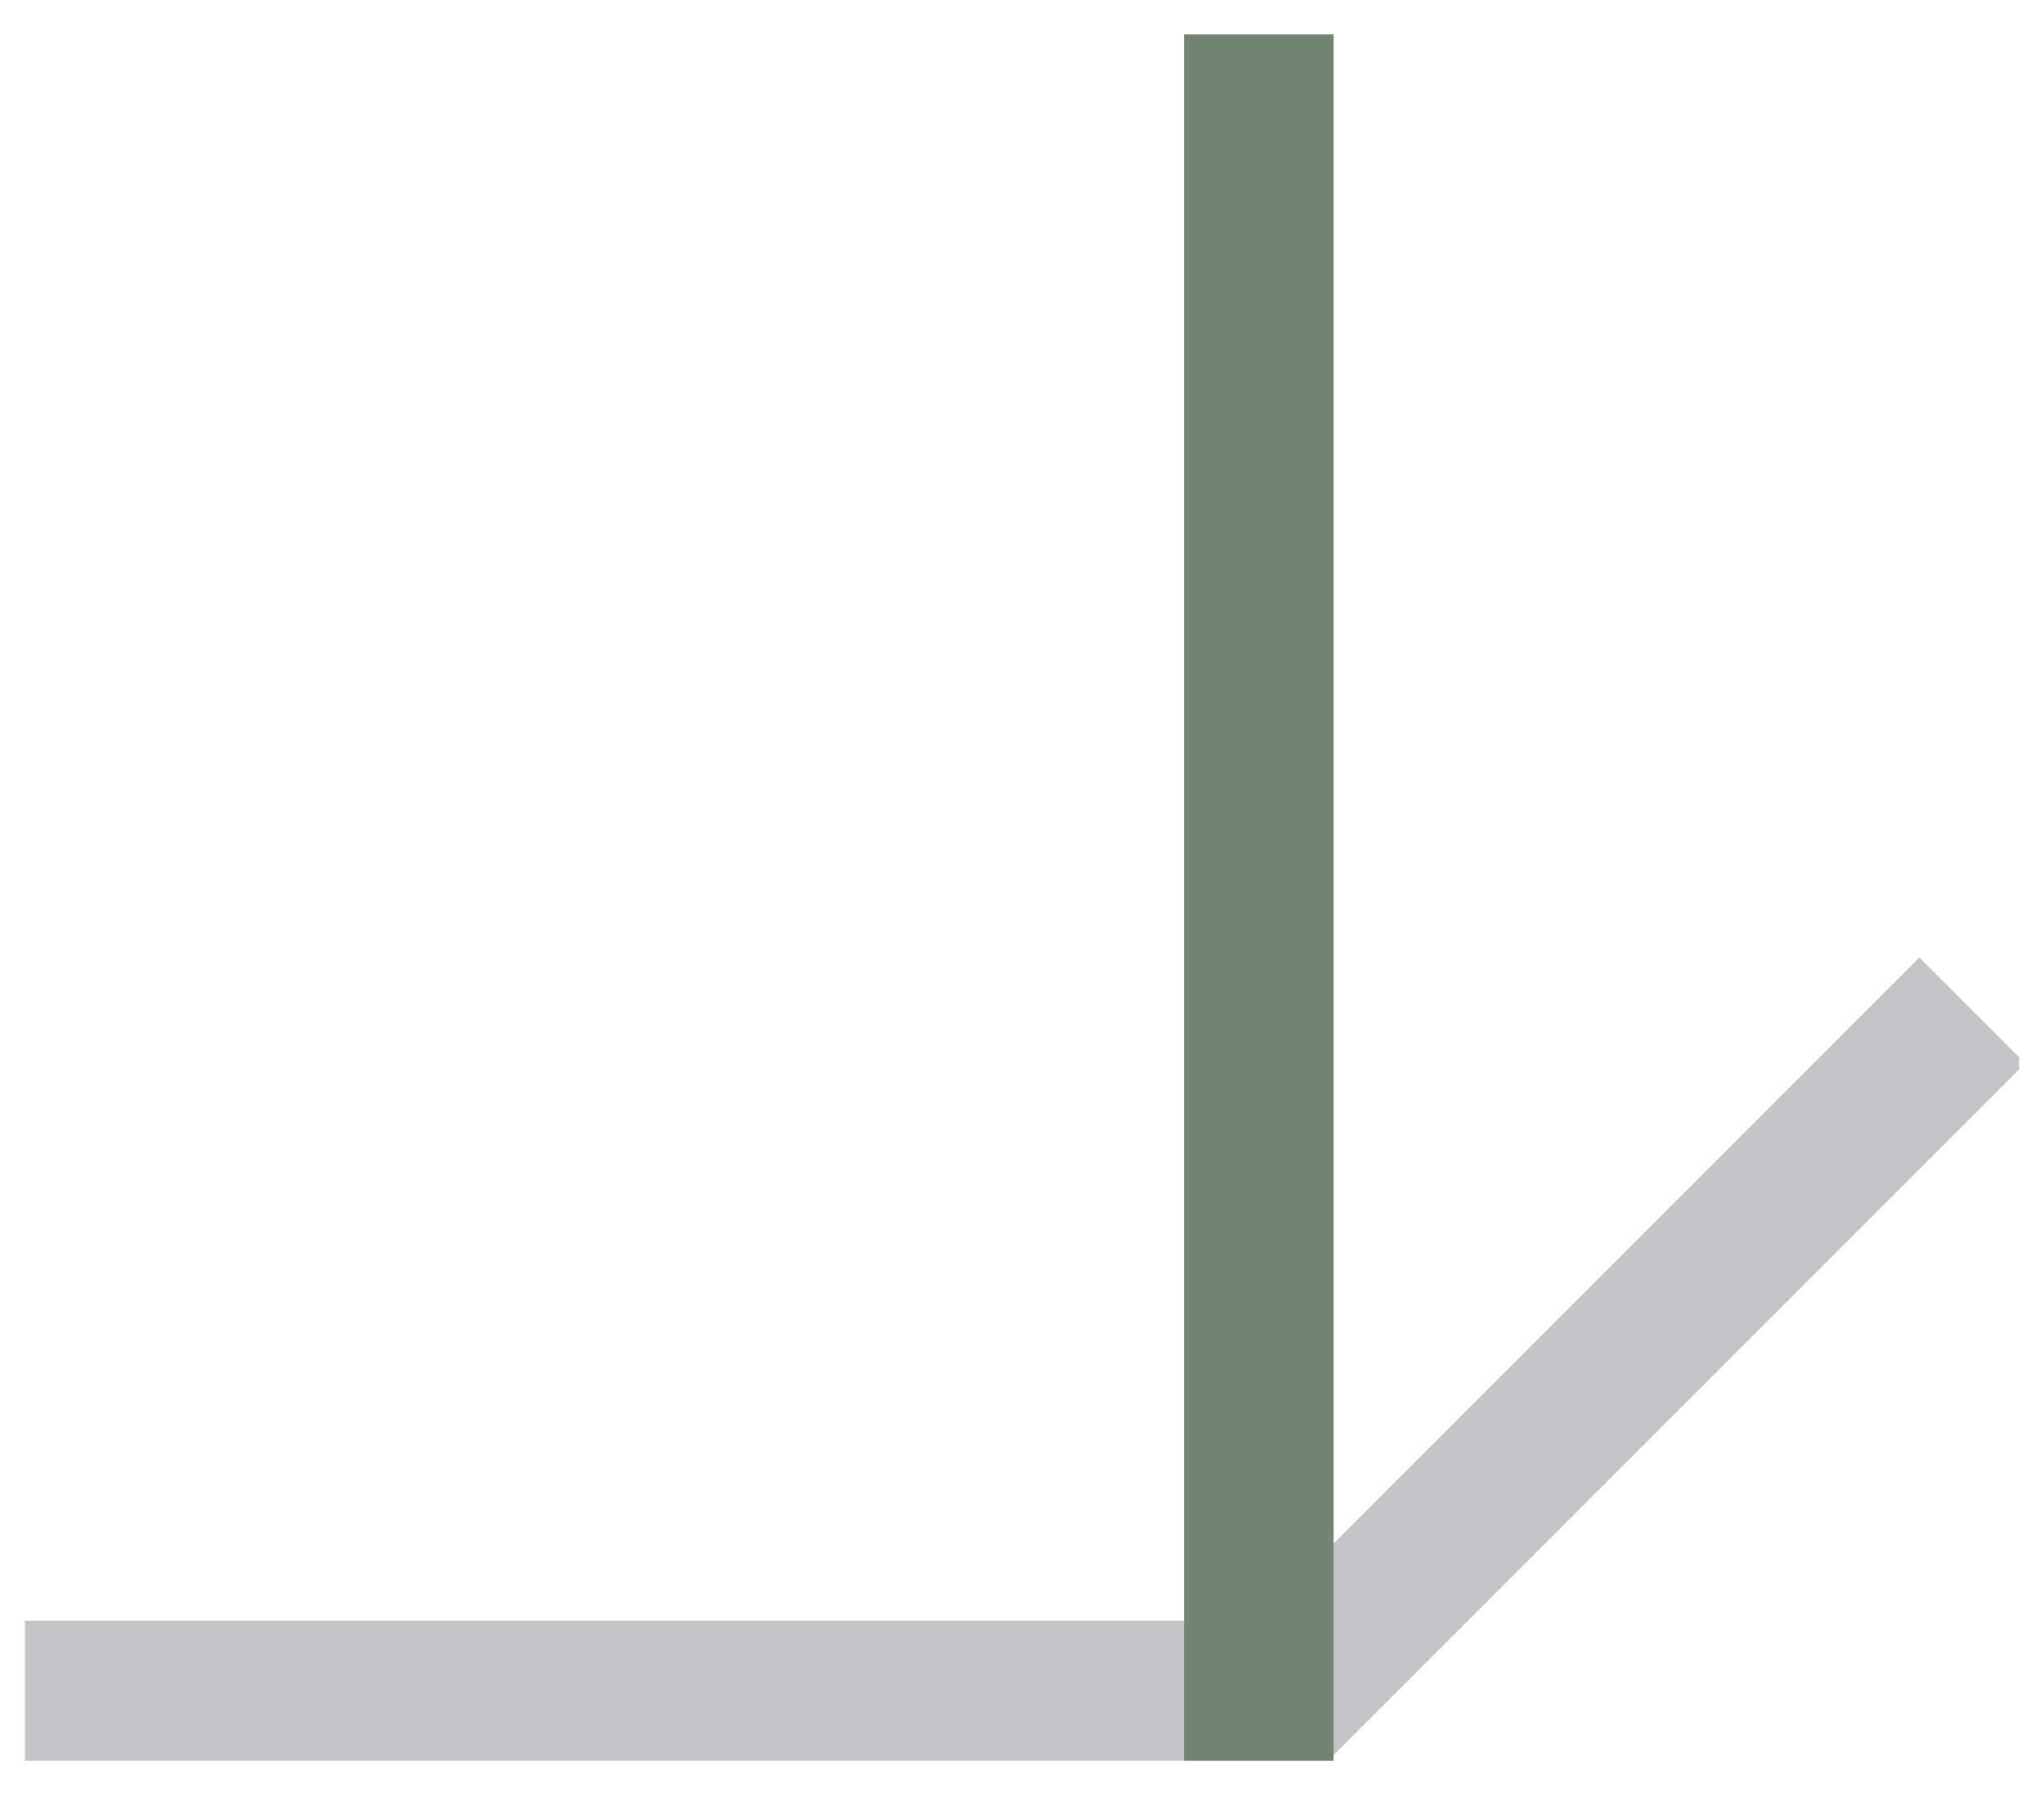 <svg id="Livello_1" data-name="Livello 1" xmlns="http://www.w3.org/2000/svg" viewBox="0 0 41 36"><defs><clipPath id="clip-path"><path fill="none" d="M.5.69h40v34.62H.5z"/></clipPath><style>.cls-3{fill:#c4c4c6}</style></defs><g clip-path="url(#clip-path)"><g id="Raggruppa_2297" data-name="Raggruppa 2297"><g id="Raggruppa_2294" data-name="Raggruppa 2294"><path class="cls-3" transform="rotate(-45 32.508 27.325)" d="M22.52 25.82h19.97v3H22.52z" id="Tracciato_4054" data-name="Tracciato 4054"/></g><g id="Raggruppa_2296" data-name="Raggruppa 2296"><path class="cls-3" d="M.5 32.5h26.06v3H.5z" id="Tracciato_4056" data-name="Tracciato 4056"/></g><g id="Raggruppa_2295" data-name="Raggruppa 2295"><path fill="#748474" d="M23.75.69h3v34.62h-3z" id="Tracciato_4055" data-name="Tracciato 4055"/></g></g></g></svg>